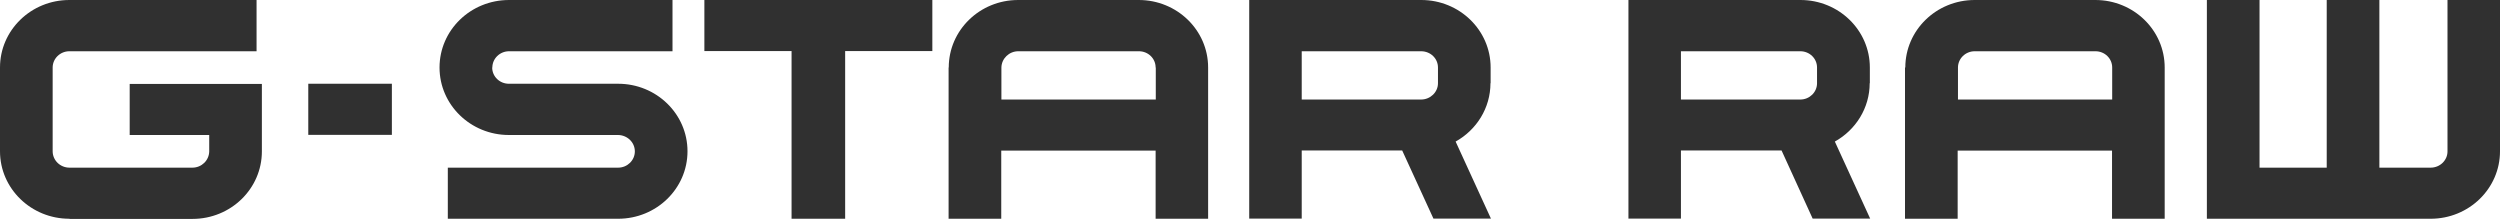 <svg viewBox="0 0 160 14" xmlns="http://www.w3.org/2000/svg" data-name="Layer 2" id="Layer_2">
  <defs>
    <style>
      .cls-1 {
        fill: #303030;
        stroke-width: 0px;
      }
    </style>
  </defs>
  <g data-name="Layer 1" id="Layer_1-2">
    <path d="M141.24,0h3.37v10.73h4.3V0h3.37v10.73h3.28c.6,0,1.08-.47,1.08-1.04V0h3.36v9.68c0,2.39-1.99,4.32-4.44,4.32h-14.32V0ZM121.94,4.32C121.94,1.93,123.93,0,126.38,0h7.72c2.45,0,4.44,1.93,4.44,4.32v9.68h-3.37v-4.36h-9.88v4.36h-3.37V4.32h0ZM135.18,4.32c0-.58-.48-1.04-1.07-1.04h-7.73c-.59,0-1.07.47-1.07,1.04v2.05h9.87v-2.05h0ZM119.66,5.32c0,1.6-.9,3-2.23,3.74l2.26,4.93h-3.68l-1.99-4.36h-6.44v4.36h-3.36V0h11.01c2.45,0,4.44,1.93,4.44,4.32v1.01h0,0ZM115.22,6.37c.59,0,1.07-.47,1.07-1.04v-1.01c0-.58-.48-1.04-1.07-1.04h-7.64v3.09h7.64ZM95.39,5.32c0,1.6-.9,3-2.23,3.74l2.26,4.93h-3.68l-2-4.36h-6.43v4.36h-3.36V0h11.01c2.45,0,4.44,1.93,4.44,4.32v1.01h0ZM90.95,6.37c.59,0,1.08-.47,1.08-1.04v-1.01c0-.58-.48-1.04-1.08-1.04h-7.64v3.09h7.64ZM60.72,4.32C60.72,1.93,62.71,0,65.16,0h7.72c2.45,0,4.44,1.93,4.44,4.32v9.68h-3.36v-4.36h-9.88v4.36h-3.37V4.32ZM73.96,4.32c0-.58-.48-1.04-1.07-1.04h-7.72c-.59,0-1.07.47-1.08,1.04v2.05h9.88v-2.05h0ZM59.67,0v3.27h-5.58v10.73h-3.43V3.27h-5.58V0h14.58ZM31.5,4.32c0,.58.48,1.04,1.07,1.04h6.99c2.45,0,4.44,1.93,4.44,4.32s-1.99,4.32-4.44,4.32h-10.9v-3.27h10.9c.59,0,1.07-.47,1.07-1.04,0-.58-.48-1.04-1.07-1.05h-6.99c-2.45,0-4.44-1.93-4.44-4.32S30.12,0,32.58,0h10.46v3.28h-10.46c-.59,0-1.07.47-1.07,1.04h0ZM19.73,5.36h5.35v3.27h-5.35v-3.27ZM4.44,14c-2.45,0-4.44-1.93-4.44-4.32v-5.36C0,1.93,1.99,0,4.44,0h11.98v3.28H4.44c-.59,0-1.07.47-1.07,1.04v5.36c0,.58.48,1.05,1.08,1.05h7.86c.6,0,1.07-.47,1.08-1.04v-1.05h-5.09v-3.27h8.46v4.32c0,2.39-1.99,4.32-4.44,4.32h-7.86Z" class="cls-1"></path>
  </g>
</svg>